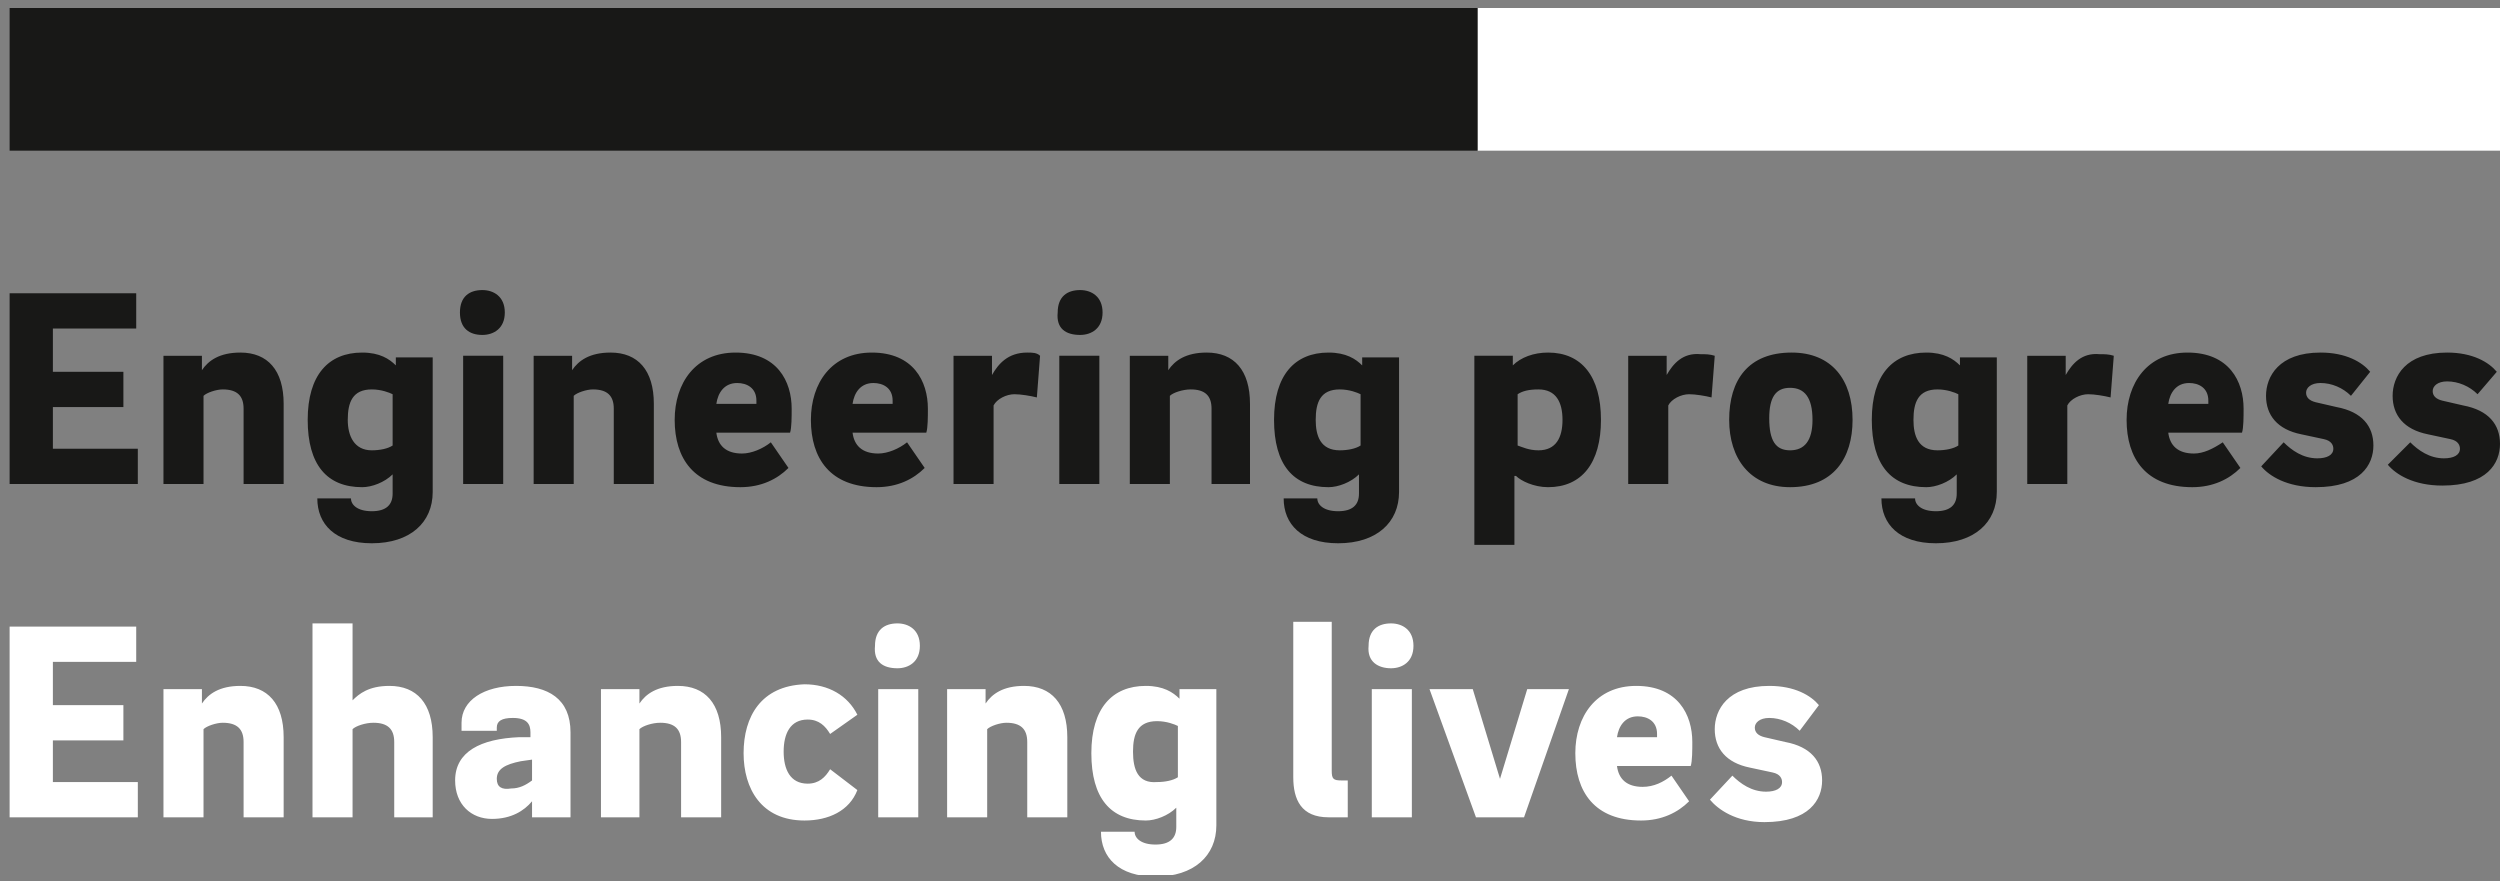<?xml version="1.0" encoding="UTF-8"?> <svg xmlns="http://www.w3.org/2000/svg" xmlns:xlink="http://www.w3.org/1999/xlink" version="1.1" id="Capa_1" x="0px" y="0px" viewBox="0 0 156 55" style="enable-background:new 0 0 156 55;" xml:space="preserve"><rect x="0" y="0" width="156" height="55" fill="#808080" stroke="none"/> <style type="text/css"> .st0{clip-path:url(#SVGID_2_);fill:#FFFFFF;} .st1{clip-path:url(#SVGID_2_);fill:#181817;} </style> <g> <defs> <rect id="SVGID_1_" x="0.6" y="0.5" width="155.4" height="54.1"></rect> </defs> <clipPath id="SVGID_2_"> <use xlink:href="#SVGID_1_" style="overflow:visible;"></use> </clipPath> <path class="st0" d="M113.5,44c-0.5-0.6-1.5-1.2-3.1-1.2c-2.6,0-3.4,1.5-3.4,2.7c0,1.2,0.7,2.1,2.2,2.4l1.4,0.3 c0.5,0.1,0.6,0.4,0.6,0.6c0,0.4-0.4,0.6-1,0.6c-0.9,0-1.6-0.5-2.1-1l-1.4,1.5c0.5,0.6,1.6,1.4,3.4,1.4c2.8,0,3.6-1.4,3.6-2.6 c0-1.2-0.7-2.1-2.3-2.4l-1.3-0.3c-0.4-0.1-0.6-0.3-0.6-0.6c0-0.3,0.3-0.6,0.9-0.6c0.7,0,1.4,0.3,1.9,0.8L113.5,44z M100.9,46 c0.1-0.7,0.5-1.3,1.3-1.3c0.6,0,1.2,0.3,1.2,1.1c0,0,0,0.1,0,0.2H100.9z M102.5,49.1c-1,0-1.5-0.5-1.6-1.3h4.6 c0.1-0.3,0.1-1,0.1-1.5c0-1.7-0.9-3.5-3.5-3.5c-2.5,0-3.8,1.9-3.8,4.2c0,2.4,1.2,4.2,4.1,4.2c1.3,0,2.3-0.5,3-1.2l-1.1-1.6 C103.8,48.8,103.2,49.1,102.5,49.1 M95.3,43l-1.7,5.6L91.9,43h-2.7l2.9,8h3l2.8-8H95.3z M86.8,41.7c0.7,0,1.4-0.4,1.4-1.4 c0-1-0.7-1.4-1.4-1.4c-0.8,0-1.4,0.4-1.4,1.4C85.3,41.3,86,41.7,86.8,41.7 M85.6,51h2.5v-8h-2.5V51z M80.7,38.8v9.7 c0,1.4,0.5,2.5,2.2,2.5h1.2v-2.3h-0.4c-0.5,0-0.6-0.1-0.6-0.6v-9.3H80.7z M70.7,46.9c0-1.1,0.3-1.9,1.5-1.9c0.6,0,1.1,0.2,1.3,0.3 v3.2c-0.3,0.2-0.8,0.3-1.3,0.3C71,48.9,70.7,48,70.7,46.9 M73.6,43v0.6c-0.4-0.4-1-0.8-2.1-0.8c-2.1,0-3.4,1.4-3.4,4.2 c0,2.8,1.2,4.2,3.4,4.2c0.6,0,1.4-0.3,1.9-0.8v1.2c0,0.7-0.4,1.1-1.3,1.1c-0.9,0-1.3-0.4-1.3-0.8h-2.1c0,1.6,1.1,2.8,3.4,2.8 c2.4,0,3.8-1.3,3.8-3.2V43H73.6z M59.1,51h2.5v-5.5c0.2-0.2,0.8-0.4,1.2-0.4c0.9,0,1.3,0.4,1.3,1.2V51h2.5v-5c0-2.1-1-3.2-2.7-3.2 c-1.3,0-2,0.5-2.4,1.1V43h-2.4V51z M56,41.7c0.7,0,1.4-0.4,1.4-1.4c0-1-0.7-1.4-1.4-1.4c-0.8,0-1.4,0.4-1.4,1.4 C54.5,41.3,55.1,41.7,56,41.7 M54.8,51h2.5v-8h-2.5V51z M46.4,47c0,2.2,1.1,4.2,3.8,4.2c1.5,0,2.8-0.6,3.3-1.9L51.8,48 c-0.3,0.5-0.7,0.9-1.4,0.9c-1.1,0-1.5-0.9-1.5-2s0.4-2,1.5-2c0.7,0,1.1,0.4,1.4,0.9l1.7-1.2c-0.6-1.2-1.8-1.9-3.3-1.9 C47.5,42.8,46.4,44.7,46.4,47 M37.4,51h2.5v-5.5c0.2-0.2,0.8-0.4,1.3-0.4c0.9,0,1.3,0.4,1.3,1.2V51h2.5v-5c0-2.1-1-3.2-2.7-3.2 c-1.3,0-2,0.5-2.4,1.1V43h-2.4V51z M31,48.6c0-0.6,0.5-0.9,1.5-1.1l0.7-0.1v1.3c-0.4,0.3-0.8,0.5-1.3,0.5 C31.3,49.3,31,49.1,31,48.6L31,48.6z M35.6,51v-5.3c0-2.1-1.4-2.9-3.4-2.9c-2,0-3.4,0.9-3.4,2.3c0,0.1,0,0.4,0,0.5H31v-0.2 c0-0.4,0.3-0.6,1-0.6c0.9,0,1.1,0.4,1.1,0.9V46l-0.7,0c-2.4,0.1-4,0.9-4,2.7c0,1.5,1,2.4,2.3,2.4c1.2,0,2-0.5,2.5-1.1V51H35.6z M19.5,51H22v-5.5c0.2-0.2,0.8-0.4,1.3-0.4c0.9,0,1.3,0.4,1.3,1.2V51H27v-5c0-2.1-1-3.2-2.7-3.2c-1.3,0-1.9,0.5-2.3,0.9v-4.8h-2.5 V51z M10.2,51h2.5v-5.5c0.2-0.2,0.8-0.4,1.2-0.4c0.9,0,1.3,0.4,1.3,1.2V51h2.5v-5c0-2.1-1-3.2-2.7-3.2c-1.3,0-2,0.5-2.4,1.1V43 h-2.4V51z M3.3,48.8v-2.6h4.4v-2.2H3.3v-2.7h5.2v-2.2H0.6V51h8v-2.2H3.3z"></path> <path class="st1" d="M155.8,23.2c-0.5-0.6-1.5-1.2-3.1-1.2c-2.6,0-3.4,1.5-3.4,2.7c0,1.2,0.7,2.1,2.2,2.4l1.4,0.3 c0.5,0.1,0.6,0.4,0.6,0.6c0,0.4-0.4,0.6-1,0.6c-0.9,0-1.6-0.5-2.1-1L149,29c0.5,0.6,1.6,1.3,3.4,1.3c2.8,0,3.6-1.4,3.6-2.6 c0-1.2-0.7-2.1-2.3-2.4l-1.3-0.3c-0.4-0.1-0.6-0.3-0.6-0.6c0-0.3,0.3-0.6,0.9-0.6c0.7,0,1.4,0.3,1.9,0.8L155.8,23.2z M147.9,23.2 c-0.5-0.6-1.5-1.2-3.1-1.2c-2.6,0-3.4,1.5-3.4,2.7c0,1.2,0.7,2.1,2.2,2.4l1.4,0.3c0.5,0.1,0.6,0.4,0.6,0.6c0,0.4-0.4,0.6-1,0.6 c-0.9,0-1.6-0.5-2.1-1l-1.4,1.5c0.5,0.6,1.6,1.3,3.4,1.3c2.8,0,3.6-1.4,3.6-2.6c0-1.2-0.7-2.1-2.3-2.4l-1.3-0.3 c-0.4-0.1-0.6-0.3-0.6-0.6c0-0.3,0.3-0.6,0.9-0.6c0.7,0,1.4,0.3,1.9,0.8L147.9,23.2z M135.3,25.2c0.1-0.7,0.5-1.3,1.3-1.3 c0.6,0,1.2,0.3,1.2,1.1c0,0,0,0.1,0,0.2H135.3z M136.9,28.3c-1,0-1.5-0.5-1.6-1.3h4.6c0.1-0.3,0.1-1,0.1-1.5c0-1.7-0.9-3.5-3.5-3.5 c-2.5,0-3.8,1.9-3.8,4.2c0,2.4,1.2,4.2,4.1,4.2c1.3,0,2.3-0.5,3-1.2l-1.1-1.6C138.1,28,137.5,28.3,136.9,28.3 M128.9,23.4v-1.2 h-2.4v8h2.5v-4.9c0.2-0.4,0.8-0.7,1.3-0.7c0.4,0,1,0.1,1.4,0.2l0.2-2.6c-0.3-0.1-0.6-0.1-0.9-0.1C129.9,22,129.3,22.7,128.9,23.4 L128.9,23.4z M119.4,26.2c0-1.1,0.3-1.9,1.5-1.9c0.6,0,1.1,0.2,1.3,0.3v3.2c-0.3,0.2-0.8,0.3-1.3,0.3 C119.7,28.1,119.4,27.2,119.4,26.2 M122.3,22.2v0.6c-0.4-0.4-1-0.8-2.1-0.8c-2.1,0-3.4,1.4-3.4,4.2c0,2.8,1.2,4.2,3.4,4.2 c0.6,0,1.4-0.3,1.9-0.8v1.2c0,0.7-0.4,1.1-1.3,1.1c-0.9,0-1.3-0.4-1.3-0.8h-2.1c0,1.6,1.1,2.8,3.4,2.8c2.4,0,3.8-1.3,3.8-3.2v-8.4 H122.3z M111.7,28.1c-0.9,0-1.3-0.6-1.3-2c0-1.3,0.4-1.9,1.3-1.9c0.9,0,1.4,0.6,1.4,2C113.1,27.5,112.6,28.1,111.7,28.1 M111.8,22 c-2.7,0-3.9,1.7-3.9,4.2c0,2.4,1.3,4.2,3.8,4.2c2.7,0,3.9-1.8,3.9-4.2C115.6,23.7,114.3,22,111.8,22 M104,23.4v-1.2h-2.4v8h2.5 v-4.9c0.2-0.4,0.8-0.7,1.3-0.7c0.4,0,1,0.1,1.4,0.2l0.2-2.6c-0.3-0.1-0.6-0.1-0.9-0.1C105,22,104.4,22.7,104,23.4L104,23.4z M97.5,26.2c0,1.1-0.4,1.9-1.5,1.9c-0.6,0-1-0.2-1.3-0.3v-3.2c0.3-0.2,0.7-0.3,1.3-0.3C97.1,24.3,97.5,25.1,97.5,26.2L97.5,26.2z M94.6,29.7c0.3,0.3,1.1,0.7,2,0.7c2.1,0,3.3-1.5,3.3-4.2c0-2.7-1.2-4.2-3.3-4.2c-0.9,0-1.7,0.3-2.2,0.8v-0.6h-2.4V34h2.5V29.7z M82.1,26.2c0-1.1,0.3-1.9,1.5-1.9c0.6,0,1.1,0.2,1.3,0.3v3.2c-0.3,0.2-0.8,0.3-1.3,0.3C82.4,28.1,82.1,27.2,82.1,26.2 M85,22.2 v0.6c-0.4-0.4-1-0.8-2.1-0.8c-2.1,0-3.4,1.4-3.4,4.2c0,2.8,1.2,4.2,3.4,4.2c0.6,0,1.4-0.3,1.9-0.8v1.2c0,0.7-0.4,1.1-1.3,1.1 c-0.9,0-1.3-0.4-1.3-0.8h-2.1c0,1.6,1.1,2.8,3.4,2.8c2.4,0,3.8-1.3,3.8-3.2v-8.4H85z M70.5,30.2H73v-5.5c0.2-0.2,0.8-0.4,1.3-0.4 c0.9,0,1.3,0.4,1.3,1.2v4.7H78v-5c0-2.1-1-3.2-2.7-3.2c-1.3,0-2,0.5-2.4,1.1v-0.9h-2.4V30.2z M67.4,20.9c0.7,0,1.4-0.4,1.4-1.4 c0-1-0.7-1.4-1.4-1.4c-0.8,0-1.4,0.4-1.4,1.4C65.9,20.5,66.5,20.9,67.4,20.9 M66.1,30.2h2.5v-8h-2.5V30.2z M61.9,23.4v-1.2h-2.4v8 H62v-4.9c0.2-0.4,0.8-0.7,1.3-0.7c0.4,0,1,0.1,1.4,0.2l0.2-2.6C64.7,22,64.4,22,64.1,22C62.9,22,62.3,22.7,61.9,23.4L61.9,23.4z M53.2,25.2c0.1-0.7,0.5-1.3,1.3-1.3c0.6,0,1.2,0.3,1.2,1.1c0,0,0,0.1,0,0.2H53.2z M54.8,28.3c-1,0-1.5-0.5-1.6-1.3h4.6 c0.1-0.3,0.1-1,0.1-1.5c0-1.7-0.9-3.5-3.5-3.5c-2.5,0-3.8,1.9-3.8,4.2c0,2.4,1.2,4.2,4.1,4.2c1.3,0,2.3-0.5,3-1.2l-1.1-1.6 C56.1,28,55.4,28.3,54.8,28.3 M44.7,25.2c0.1-0.7,0.5-1.3,1.3-1.3c0.6,0,1.2,0.3,1.2,1.1c0,0,0,0.1,0,0.2H44.7z M46.3,28.3 c-1,0-1.5-0.5-1.6-1.3h4.6c0.1-0.3,0.1-1,0.1-1.5c0-1.7-0.9-3.5-3.5-3.5c-2.5,0-3.8,1.9-3.8,4.2c0,2.4,1.2,4.2,4.1,4.2 c1.3,0,2.3-0.5,3-1.2l-1.1-1.6C47.6,28,46.9,28.3,46.3,28.3 M33.3,30.2h2.5v-5.5c0.2-0.2,0.8-0.4,1.2-0.4c0.9,0,1.3,0.4,1.3,1.2 v4.7h2.5v-5c0-2.1-1-3.2-2.7-3.2c-1.3,0-2,0.5-2.4,1.1v-0.9h-2.4V30.2z M30.1,20.9c0.7,0,1.4-0.4,1.4-1.4c0-1-0.7-1.4-1.4-1.4 c-0.8,0-1.4,0.4-1.4,1.4C28.7,20.5,29.3,20.9,30.1,20.9 M28.9,30.2h2.5v-8h-2.5V30.2z M21.7,26.2c0-1.1,0.3-1.9,1.5-1.9 c0.6,0,1.1,0.2,1.3,0.3v3.2c-0.3,0.2-0.8,0.3-1.3,0.3C22.1,28.1,21.7,27.2,21.7,26.2 M24.7,22.2v0.6c-0.4-0.4-1-0.8-2.1-0.8 c-2.1,0-3.4,1.4-3.4,4.2c0,2.8,1.2,4.2,3.4,4.2c0.6,0,1.4-0.3,1.9-0.8v1.2c0,0.7-0.4,1.1-1.3,1.1c-0.9,0-1.3-0.4-1.3-0.8h-2.1 c0,1.6,1.1,2.8,3.4,2.8c2.4,0,3.8-1.3,3.8-3.2v-8.4H24.7z M10.2,30.2h2.5v-5.5c0.2-0.2,0.8-0.4,1.2-0.4c0.9,0,1.3,0.4,1.3,1.2v4.7 h2.5v-5c0-2.1-1-3.2-2.7-3.2c-1.3,0-2,0.5-2.4,1.1v-0.9h-2.4V30.2z M3.3,28v-2.6h4.4v-2.2H3.3v-2.7h5.2v-2.2H0.6v11.9h8V28H3.3z"></path> <rect x="92.2" y="0.5" class="st0" width="63.8" height="8.9"></rect> <rect x="0.6" y="0.5" class="st1" width="91.6" height="8.9"></rect> </g> </svg> 